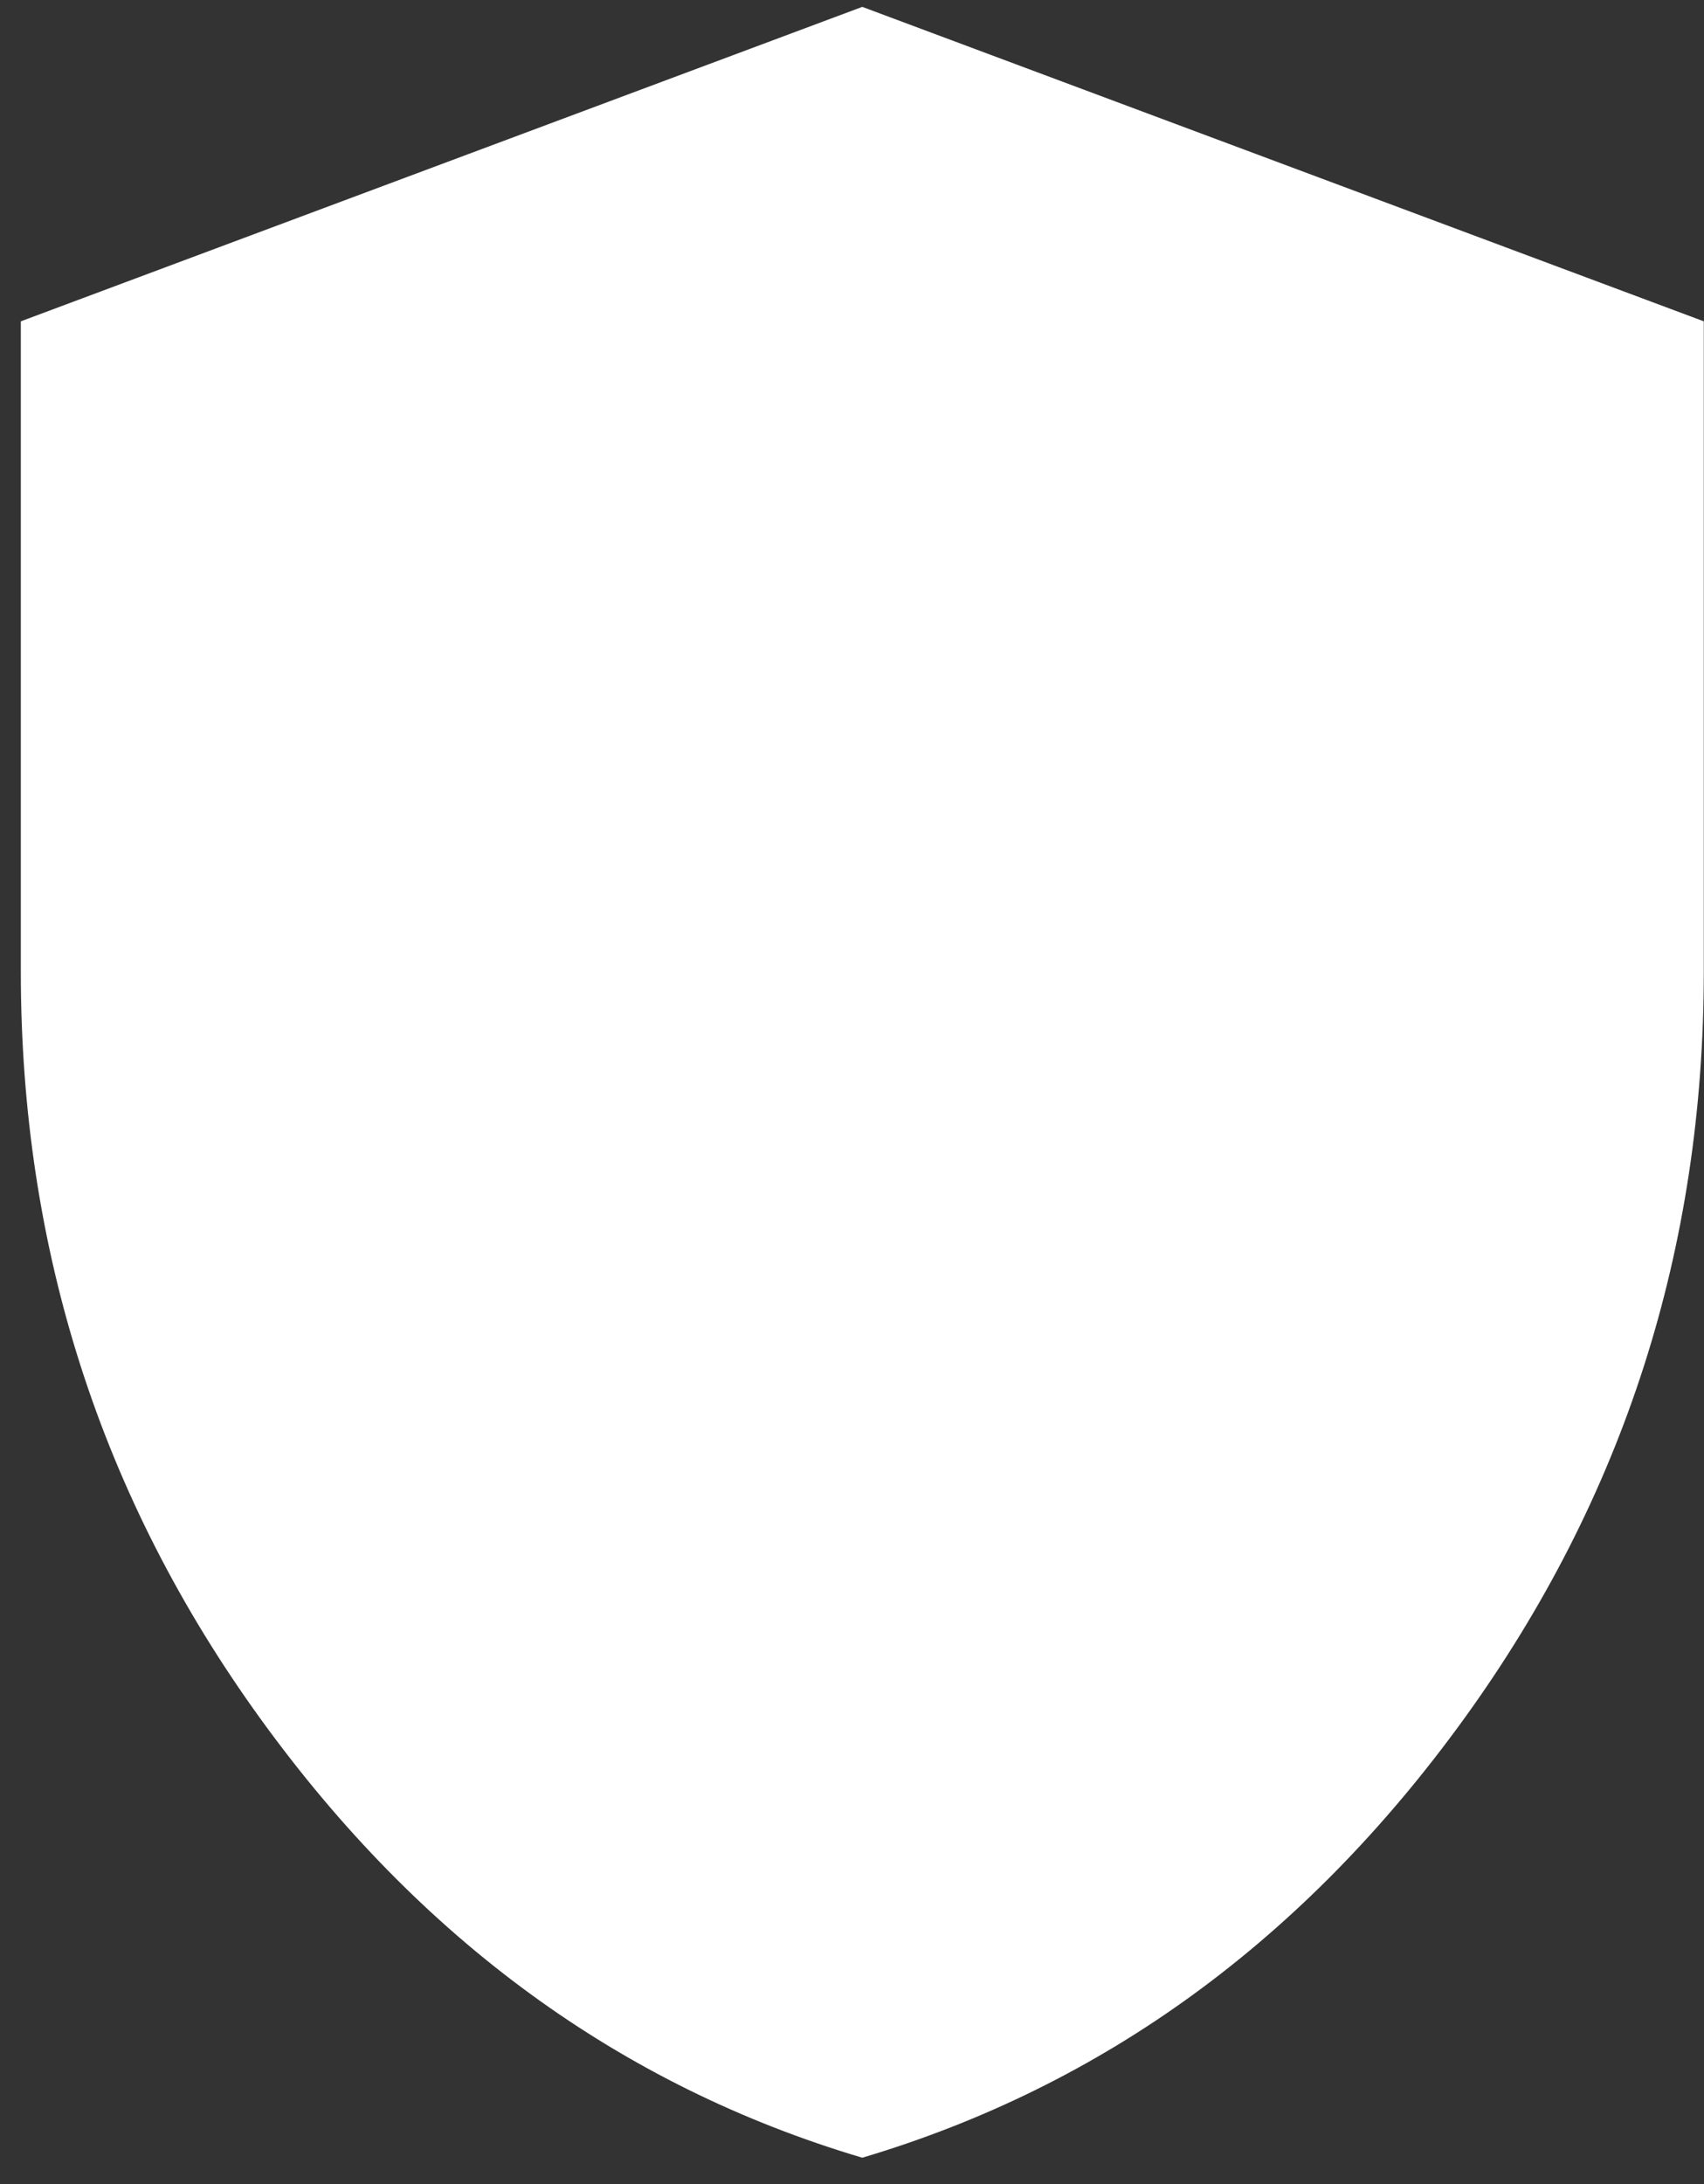<svg width="32" height="41" viewBox="0 0 32 41" fill="none" xmlns="http://www.w3.org/2000/svg">
<rect x="0" y="0" width="32" height="41" fill="#333333" stroke="none"/>
<path d="M16.193 40.505C11.657 39.158 7.889 36.411 4.89 32.263C1.89 28.115 0.391 23.441 0.391 18.241V6.032L16.193 0.129L31.996 6.032V18.241C31.996 23.44 30.497 28.113 27.497 32.261C24.497 36.408 20.73 39.155 16.193 40.505Z" fill="white"/>
</svg>

